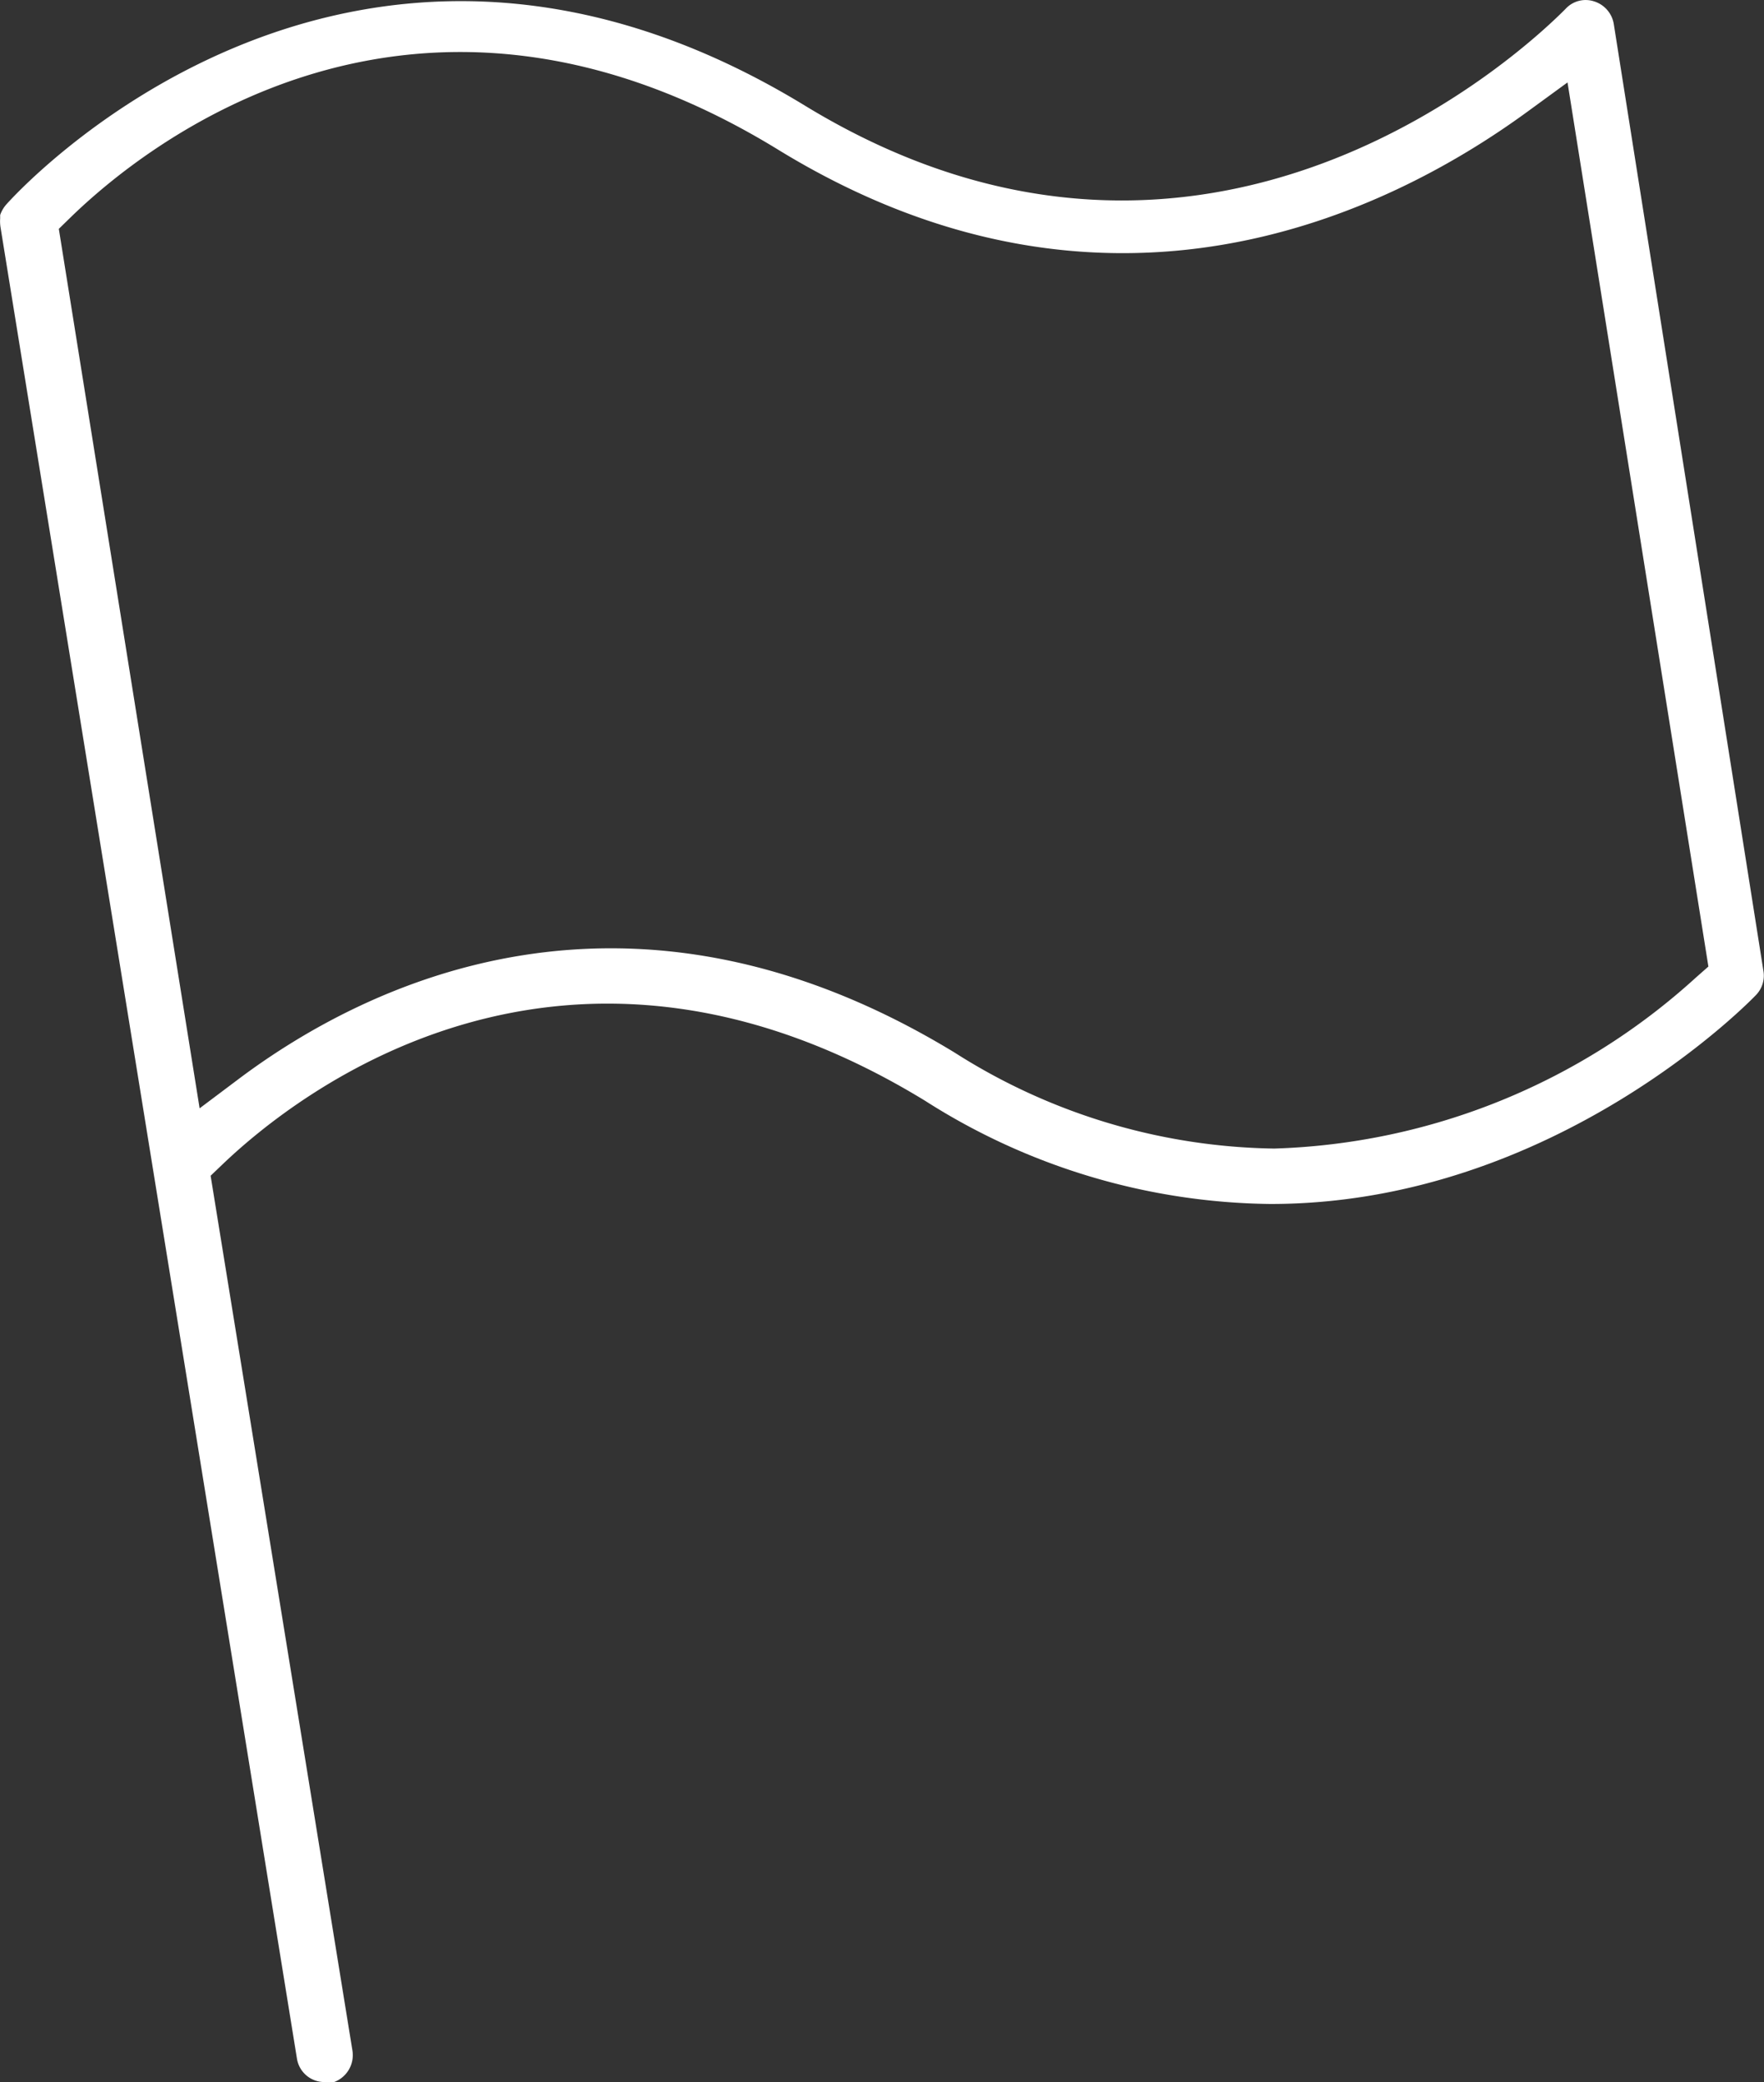 <svg xmlns="http://www.w3.org/2000/svg" width="44.414" height="52.409" viewBox="0 0 44.414 52.409">
  <rect x="0" y="0" width="44.414" height="52.409" fill="#333333" stroke="none"/>
  <path id="Tracé_3528" data-name="Tracé 3528" d="M28.735,38.92a16.48,16.48,0,0,0,8.7,2.6c7.193,0,12.182-5.214,12.23-5.267a.7.7,0,0,0,.182-.59L46.077,11.813a.719.719,0,0,0-.5-.567.684.684,0,0,0-.711.188c-.9.912-9,8.642-19.165,2.431C14.071,6.782,5.678,16.274,5.595,16.371a.79.79,0,0,0-.145.255v.087a.982.982,0,0,0,.007.208l7.466,46.115a.7.7,0,0,0,.7.587h.235a.724.724,0,0,0,.459-.808L10.749,40.809l.294-.281C12.9,38.749,19.661,33.378,28.735,38.92Zm-18.263.192L6.927,16.974l.287-.28c1.867-1.821,8.67-7.327,17.824-1.713,8.3,5.087,15.375,1.589,18.854-.948l1.021-.745L48.46,35.543l-.32.282a16.512,16.512,0,0,1-10.61,4.3,15.355,15.355,0,0,1-8.045-2.414c-8.207-5-14.792-1.751-17.988.631Z" transform="translate(-5.446 -11.213)" fill="#fff"/>
</svg>
